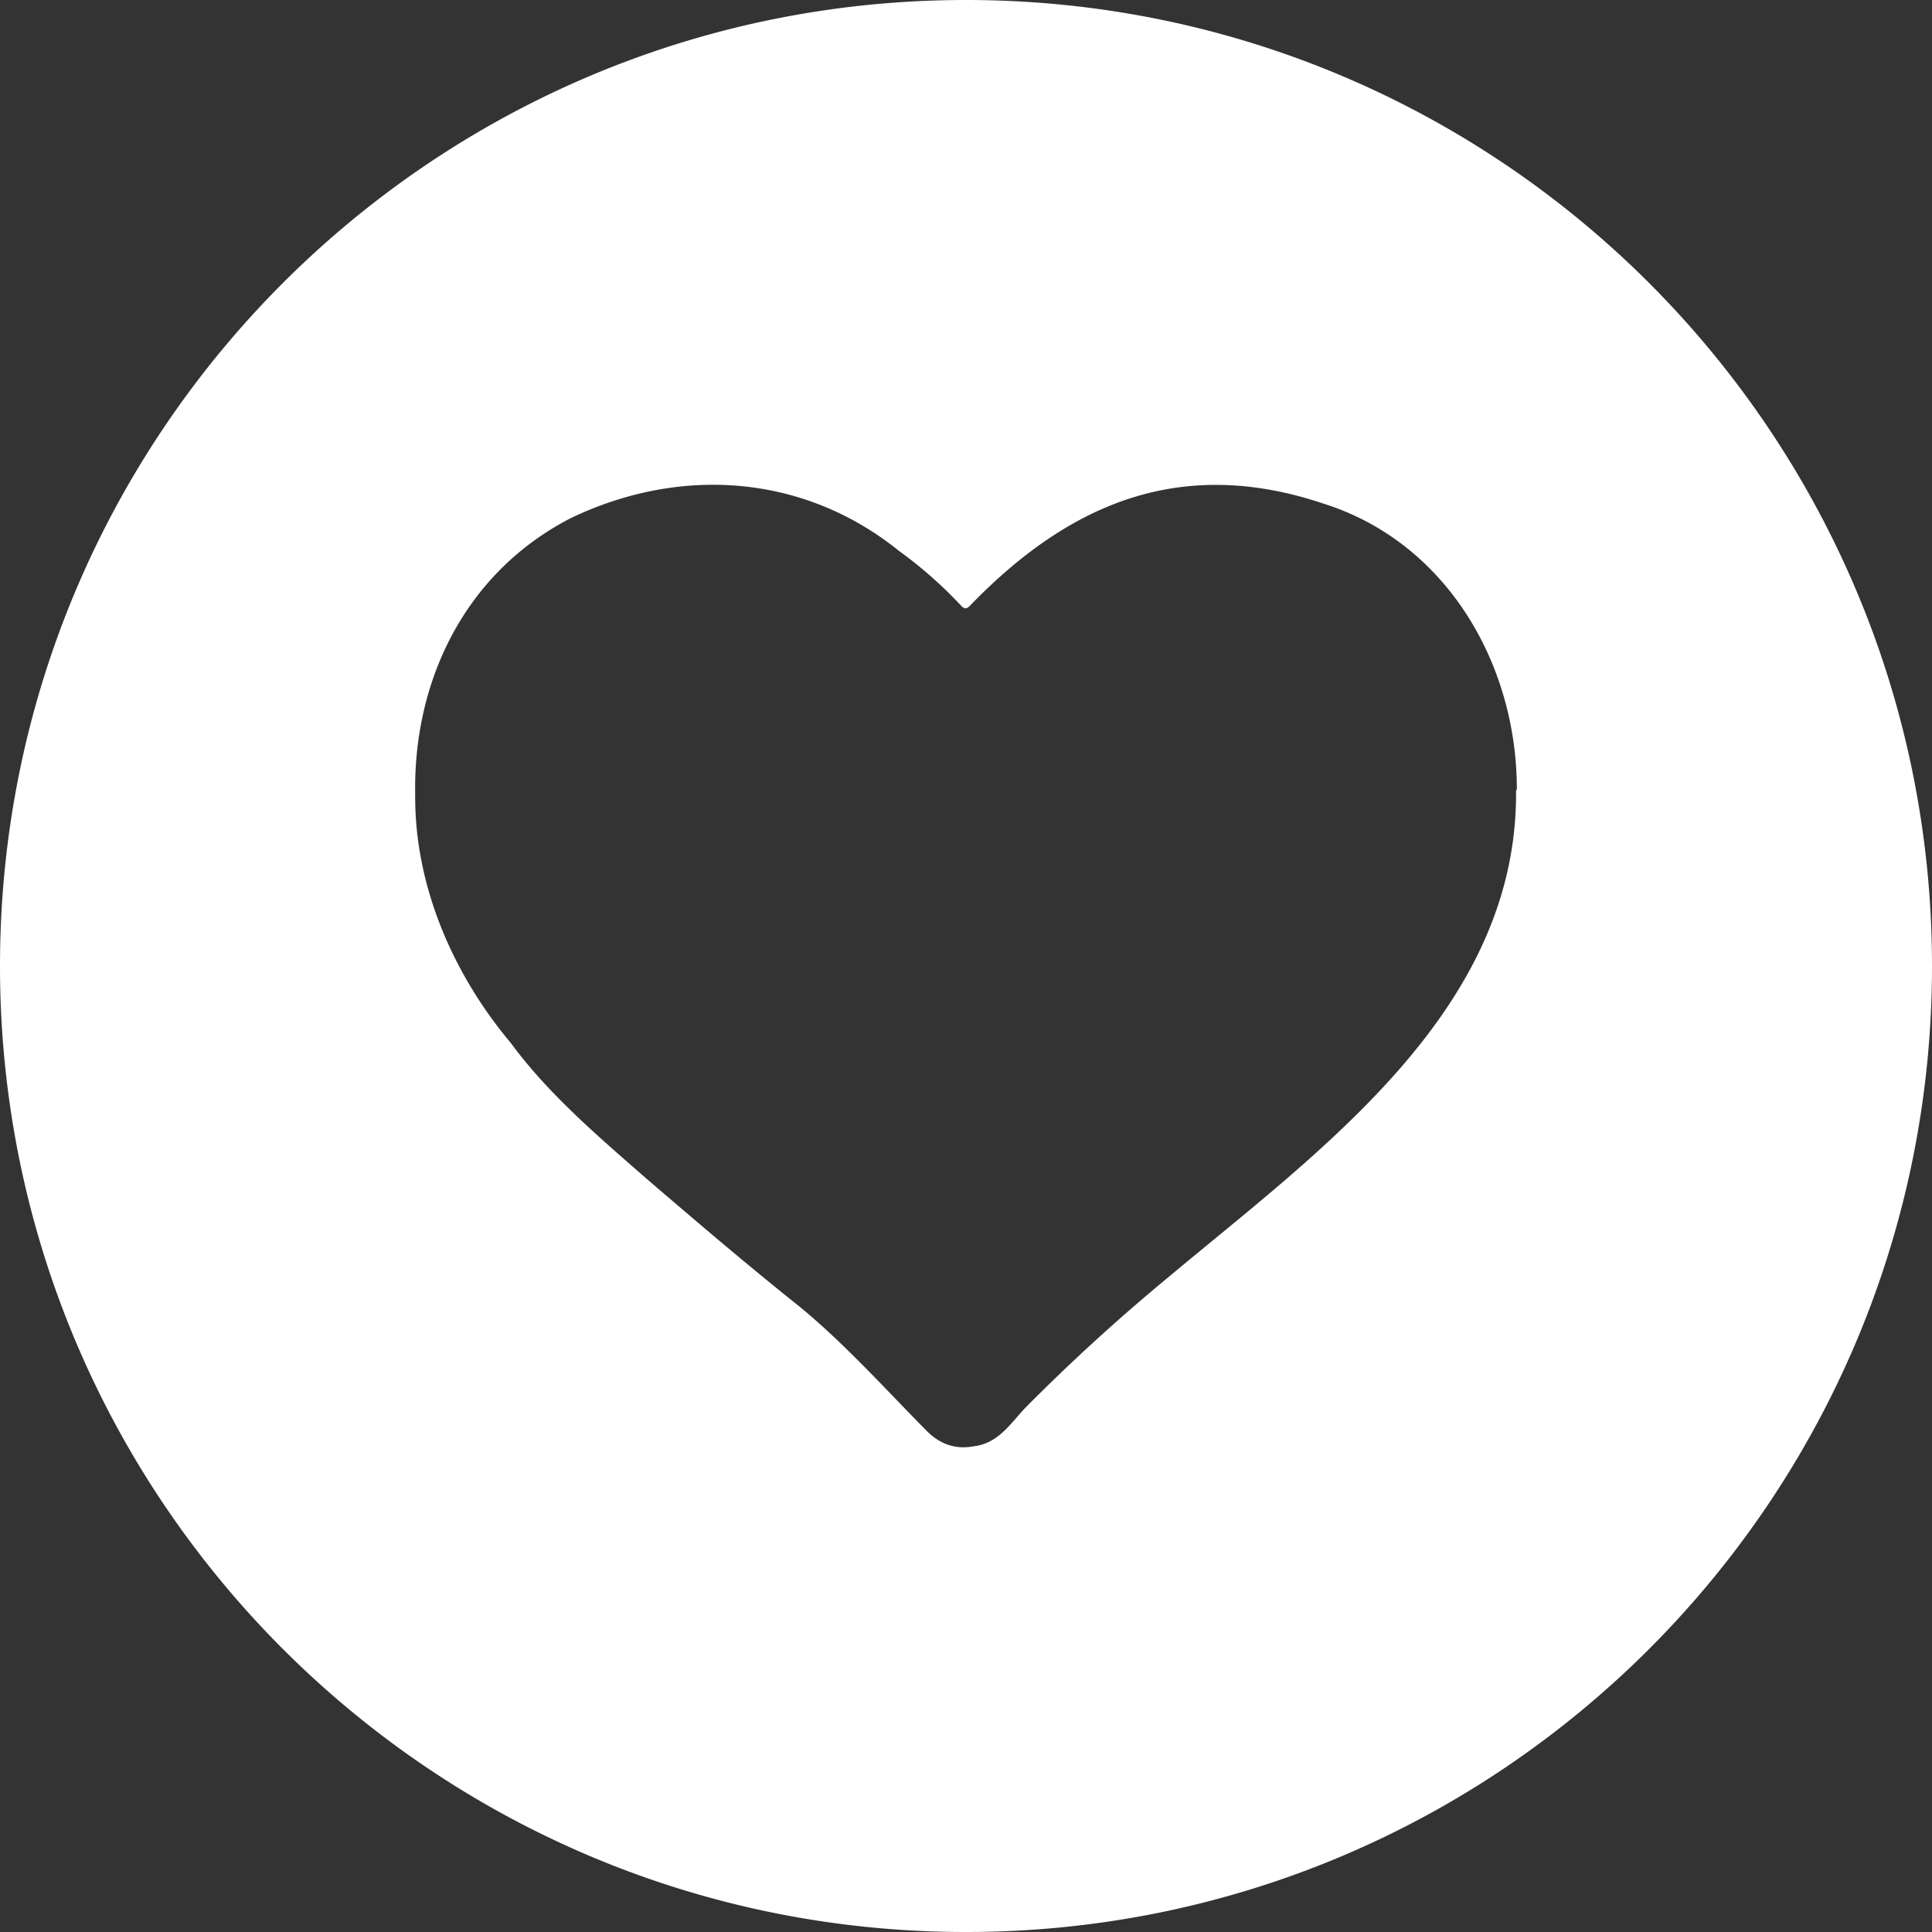 <svg height="512" viewBox="0 0 512 512" width="512" xmlns="http://www.w3.org/2000/svg"><rect x="0" y="0" width="512" height="512" fill="#333333" stroke="none"/><g id="Layer_2" data-name="Layer 2"><g id="heart"><path fill="#fff" d="m256 0c-141.38 0-256 114.62-256 256s114.62 256 256 256 256-114.62 256-256-114.62-256-256-256zm145.77 209.35c.6 58.24-51.65 95.24-92 129a517.52 517.52 0 0 0 -38.23 34.91c-3.86 4.18-7.11 9.23-13.34 10-5.2 1-9.28-.67-12.78-4.22-10.92-11.07-21.31-22.66-33.31-32.6-13.92-11.08-27.43-22.63-40.94-34.21-12.7-11.14-25.74-22.17-35.8-35.83-15.3-18.21-25.49-41.64-25.34-65.61-.6-30.6 13.36-59 41-73.37 29-14 61.85-11.89 87.22 8.58a113.12 113.12 0 0 1 16.39 14.45c.89 1 1.58 1 2.48 0 26.51-27.42 56.17-39.54 93.57-27 32.72 10.29 51.38 42.64 51.29 75.91z"/></g></g></svg>